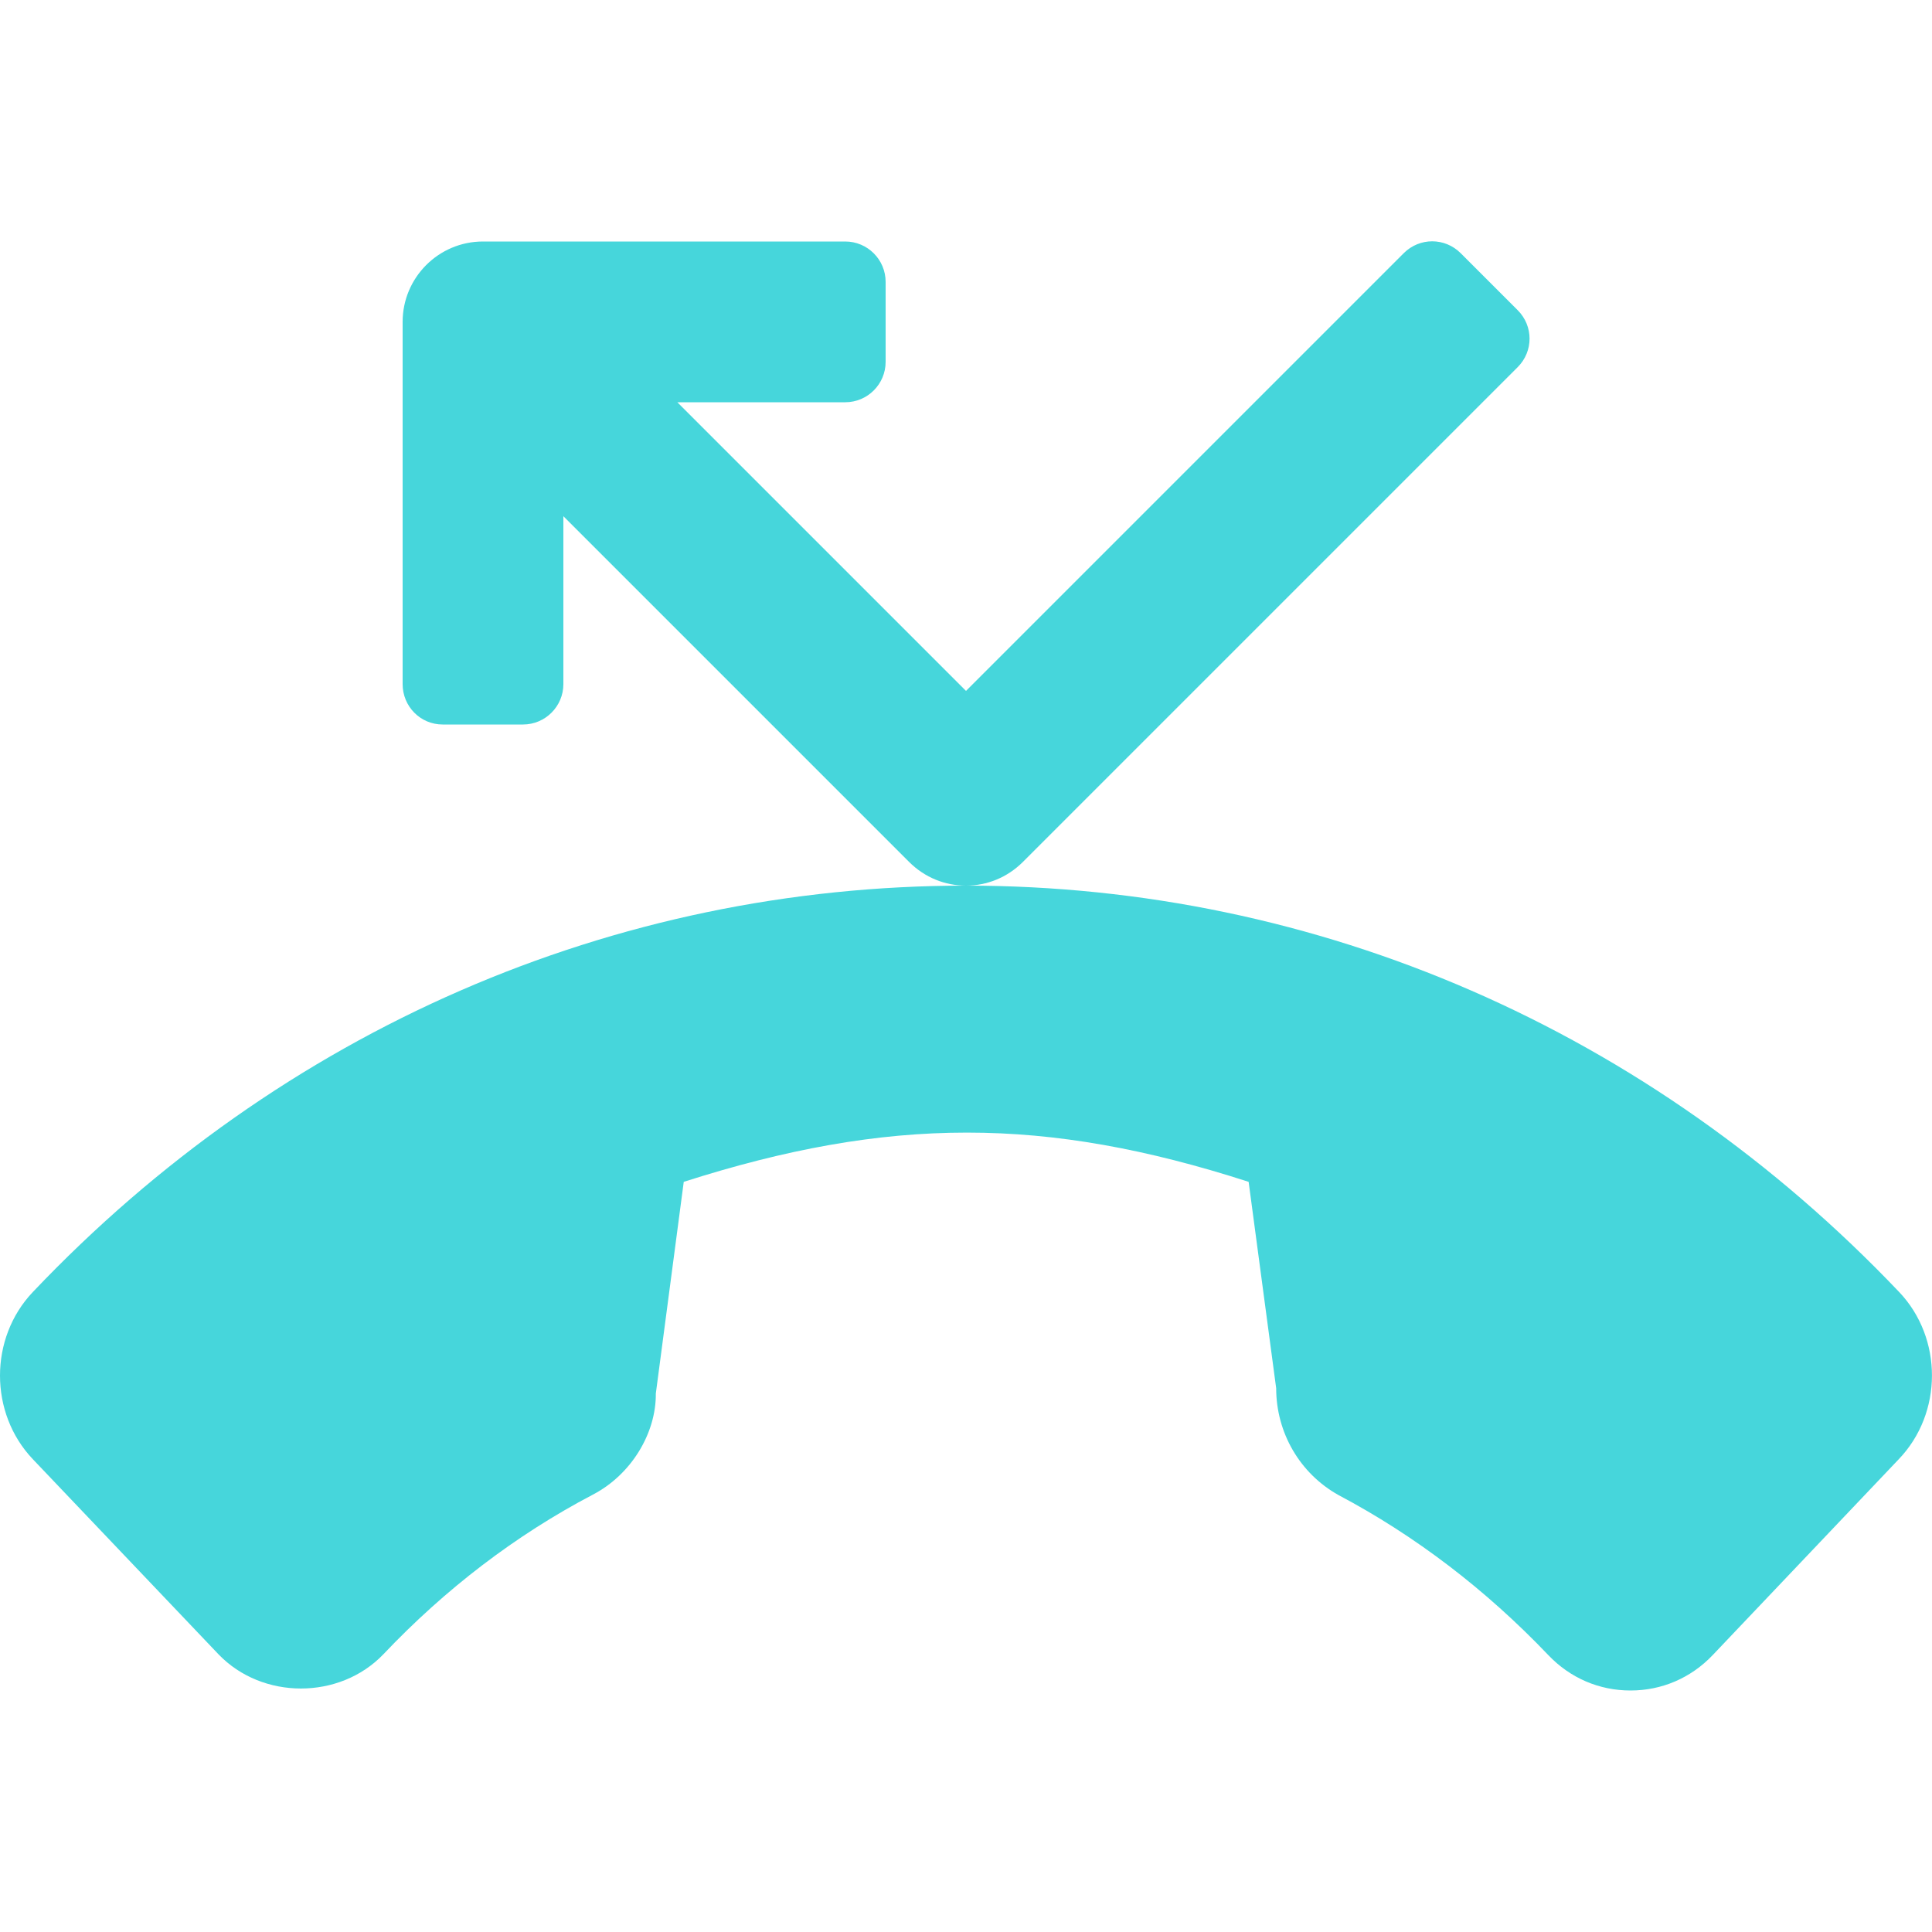 <?xml version="1.0" encoding="utf-8"?>
<!-- Generator: Adobe Illustrator 21.1.0, SVG Export Plug-In . SVG Version: 6.00 Build 0)  -->
<svg version="1.1" id="Capa_1" xmlns="http://www.w3.org/2000/svg" xmlns:xlink="http://www.w3.org/1999/xlink" x="0px" y="0px"
	 viewBox="0 0 512 512" style="enable-background:new 0 0 512 512;" xml:space="preserve">
<style type="text/css">
	.st0{fill:#46D6DB;}
</style>
<g>
	<g>
		<g>
			<path class="st0" d="M117.3,192h21.3c5.9,0,10.7-4.8,10.7-10.7v-44.5l91.6,91.6c4.2,4.2,9.6,6.3,15.1,6.3s10.9-2.1,15.1-6.3
				L402.2,97.3c4.2-4.2,4.2-10.9,0-15.1l-15.1-15.1c-4.2-4.2-10.9-4.2-15.1,0l-116,116l-76.5-76.5H224c5.9,0,10.7-4.8,10.7-10.7
				V74.7c0-5.9-4.8-10.7-10.7-10.7h-96c-11.8,0-21.3,9.6-21.3,21.3v96C106.7,187.2,111.4,192,117.3,192z"/>
			<path class="st0" d="M503.3,342.4c-66-69.4-153.9-107.7-247.3-107.7c-93.4,0-181.3,38.2-247.3,107.7c-11.6,12.2-11.6,32.1,0,44.3
				l49.2,51.7c11.6,12.1,32.1,12.1,43.7,0c16.4-17.3,35.1-31.6,55.5-42.3c10.2-5.3,16.8-16.3,16.7-26.8l7.4-56.1
				c54.4-17.4,95.8-17.4,149.7,0l7.3,54.7c0,11.8,6.3,22.6,16.5,28.3c20.4,10.8,39.1,25.1,55.6,42.4c5.8,6.1,13.5,9.4,21.8,9.4
				c8.3,0,16-3.3,21.8-9.4l49.3-51.9C514.9,374.5,514.9,354.6,503.3,342.4z"/>
		</g>
	</g>
</g>
</svg>

